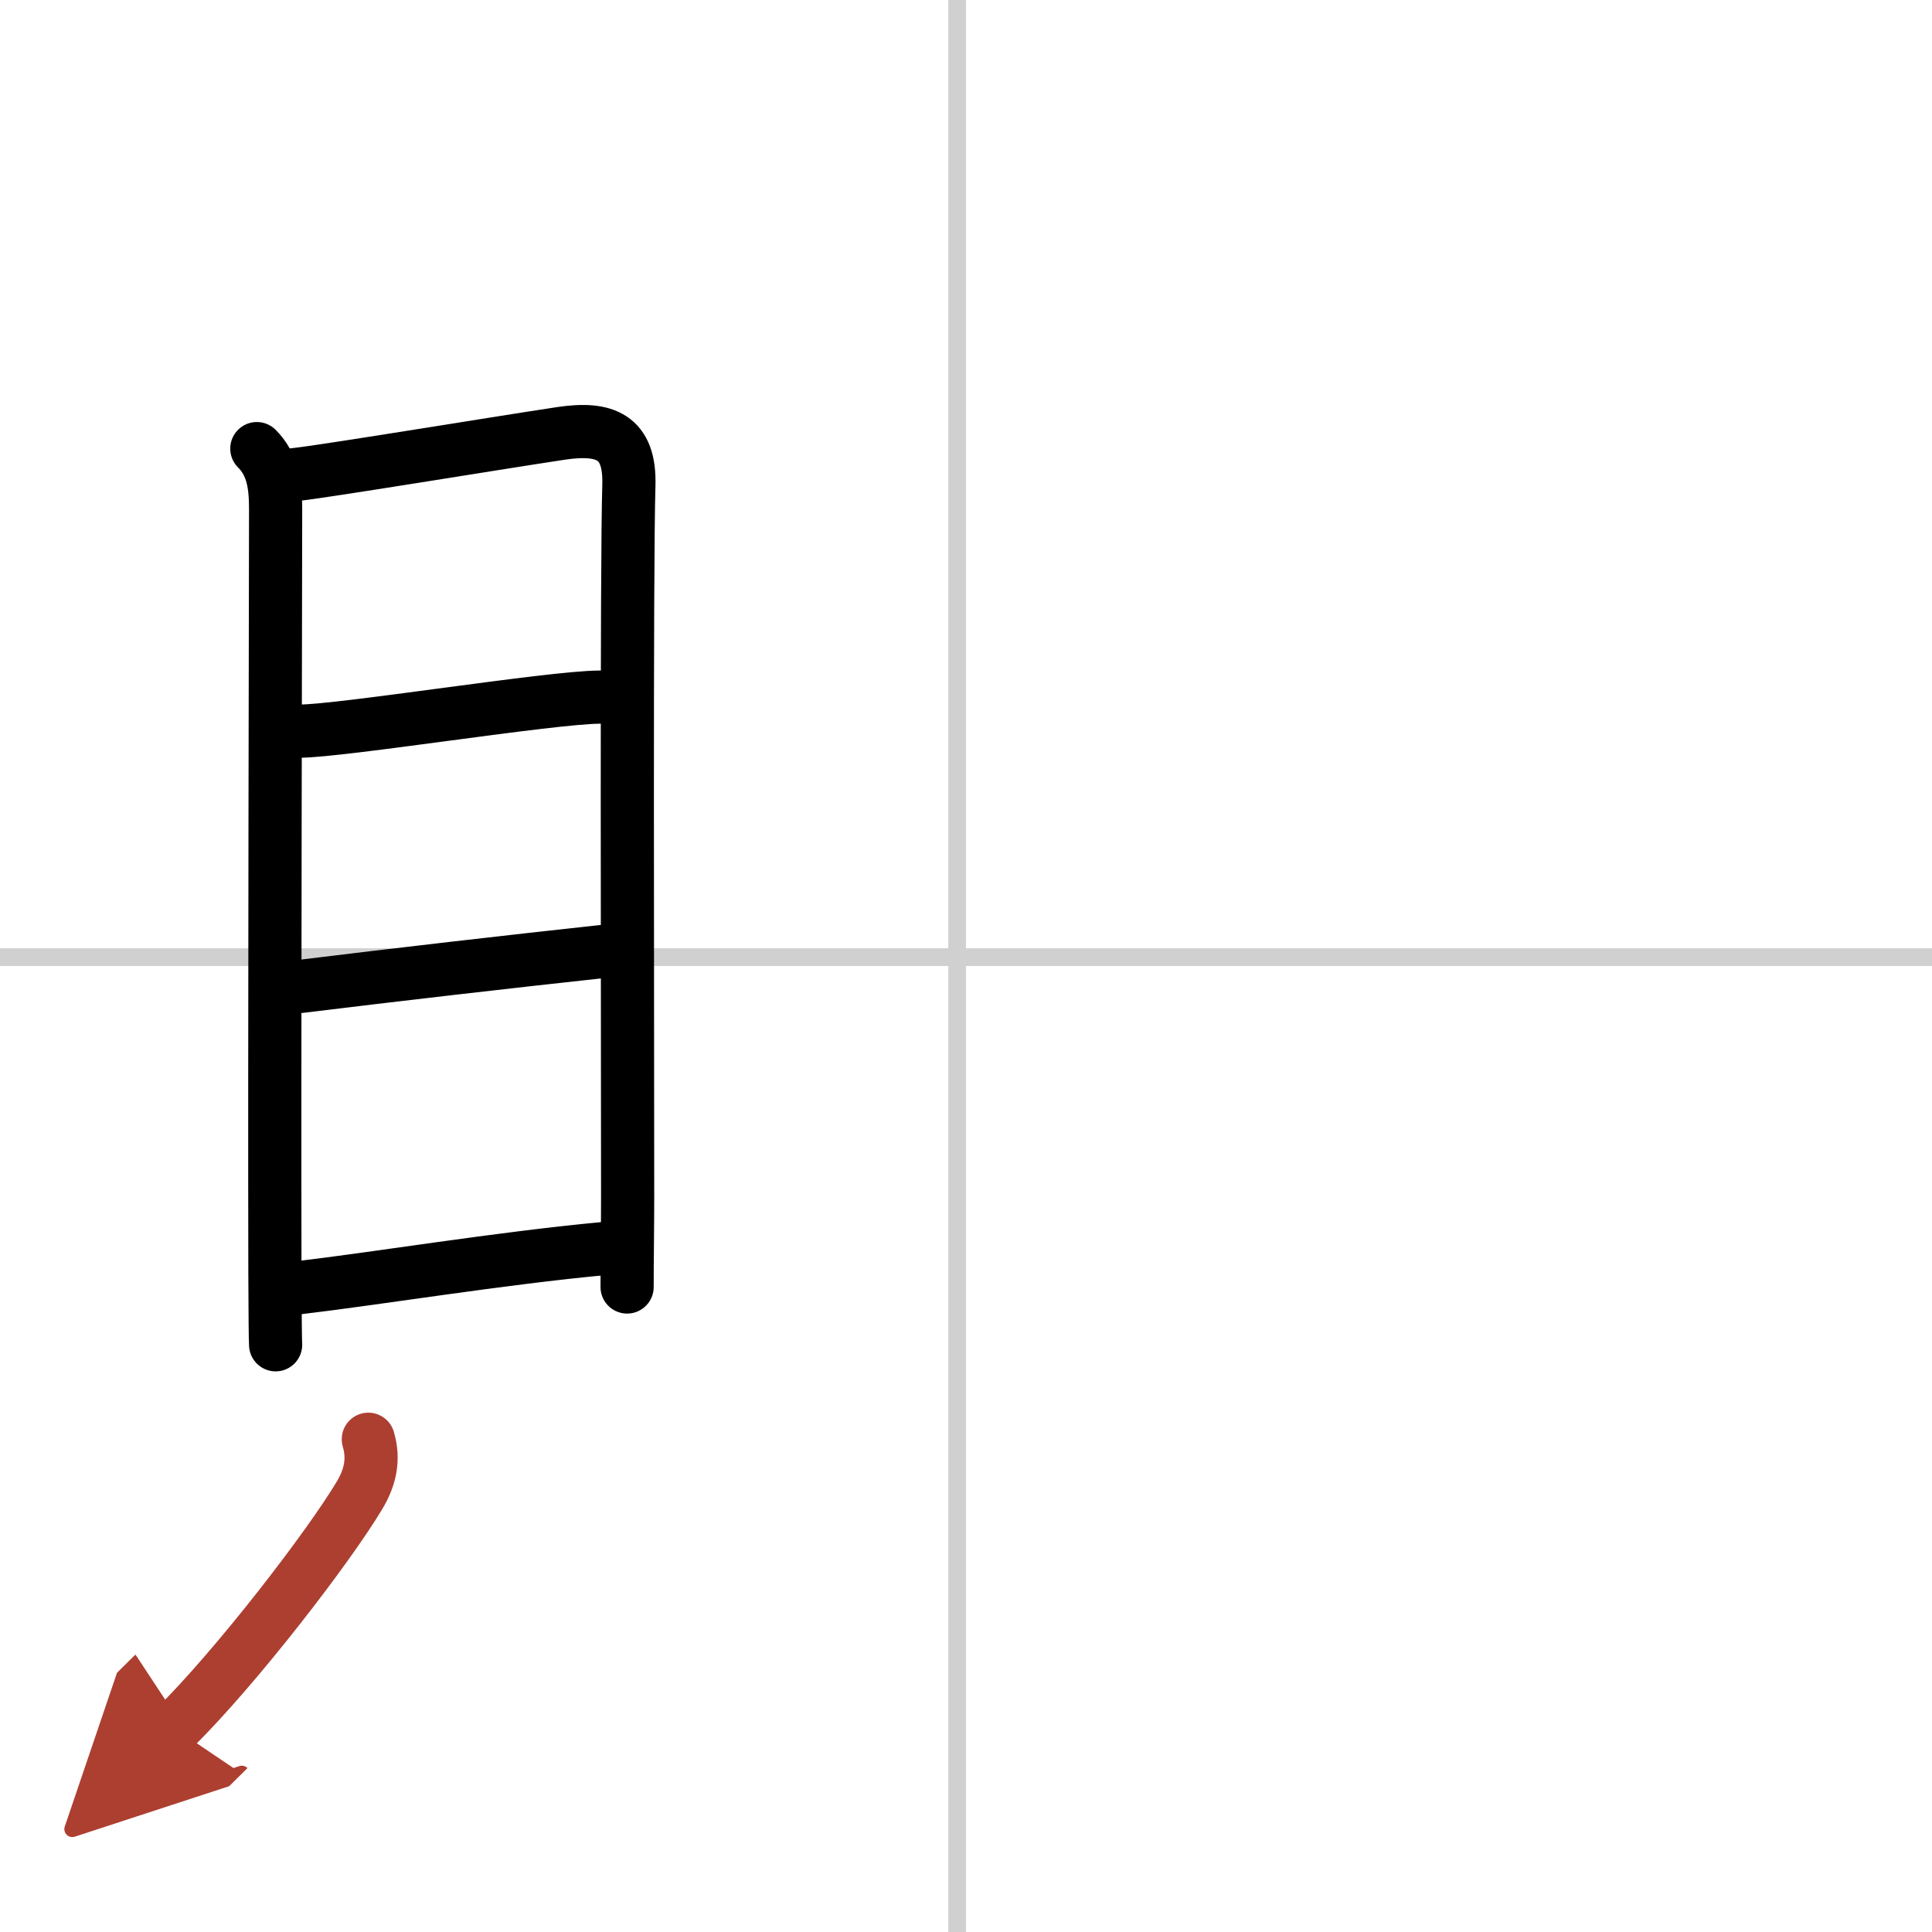 <svg width="400" height="400" viewBox="0 0 109 109" xmlns="http://www.w3.org/2000/svg"><defs><marker id="a" markerWidth="4" orient="auto" refX="1" refY="5" viewBox="0 0 10 10"><polyline points="0 0 10 5 0 10 1 5" fill="#ad3f31" stroke="#ad3f31"/></marker></defs><g fill="none" stroke="#000" stroke-linecap="round" stroke-linejoin="round" stroke-width="3"><rect width="100%" height="100%" fill="#fff" stroke="#fff"/><line x1="54" x2="54" y2="109" stroke="#d0d0d0" stroke-width="1"/><line x2="109" y1="54" y2="54" stroke="#d0d0d0" stroke-width="1"/><path d="m14.49 25.31c0.91 0.91 1.06 2.07 1.06 3.43 0 1.23-0.07 31.85-0.04 43.01 0.01 2.34 0.02 3.86 0.04 4.12"/><path d="m16.6 26.78c1.59-0.16 11.09-1.73 15.06-2.33 2.48-0.37 3.9 0.19 3.82 2.92-0.14 4.67-0.07 29.29-0.07 40.12 0 1.75-0.03 3.5-0.03 5.12"/><path d="m16.88 41.25c2.4 0 14.26-1.92 16.96-1.92"/><path d="m16.97 55.65c5.28-0.65 11.78-1.4 17.14-1.98"/><path d="m16.7 72.67c4.67-0.55 11.42-1.67 17.39-2.23"/><path d="m20.78 81.2c0.35 1.18 0.08 2.2-0.5 3.17-1.76 2.94-6.93 9.66-10.44 13.13" marker-end="url(#a)" stroke="#ad3f31"/></g></svg>
